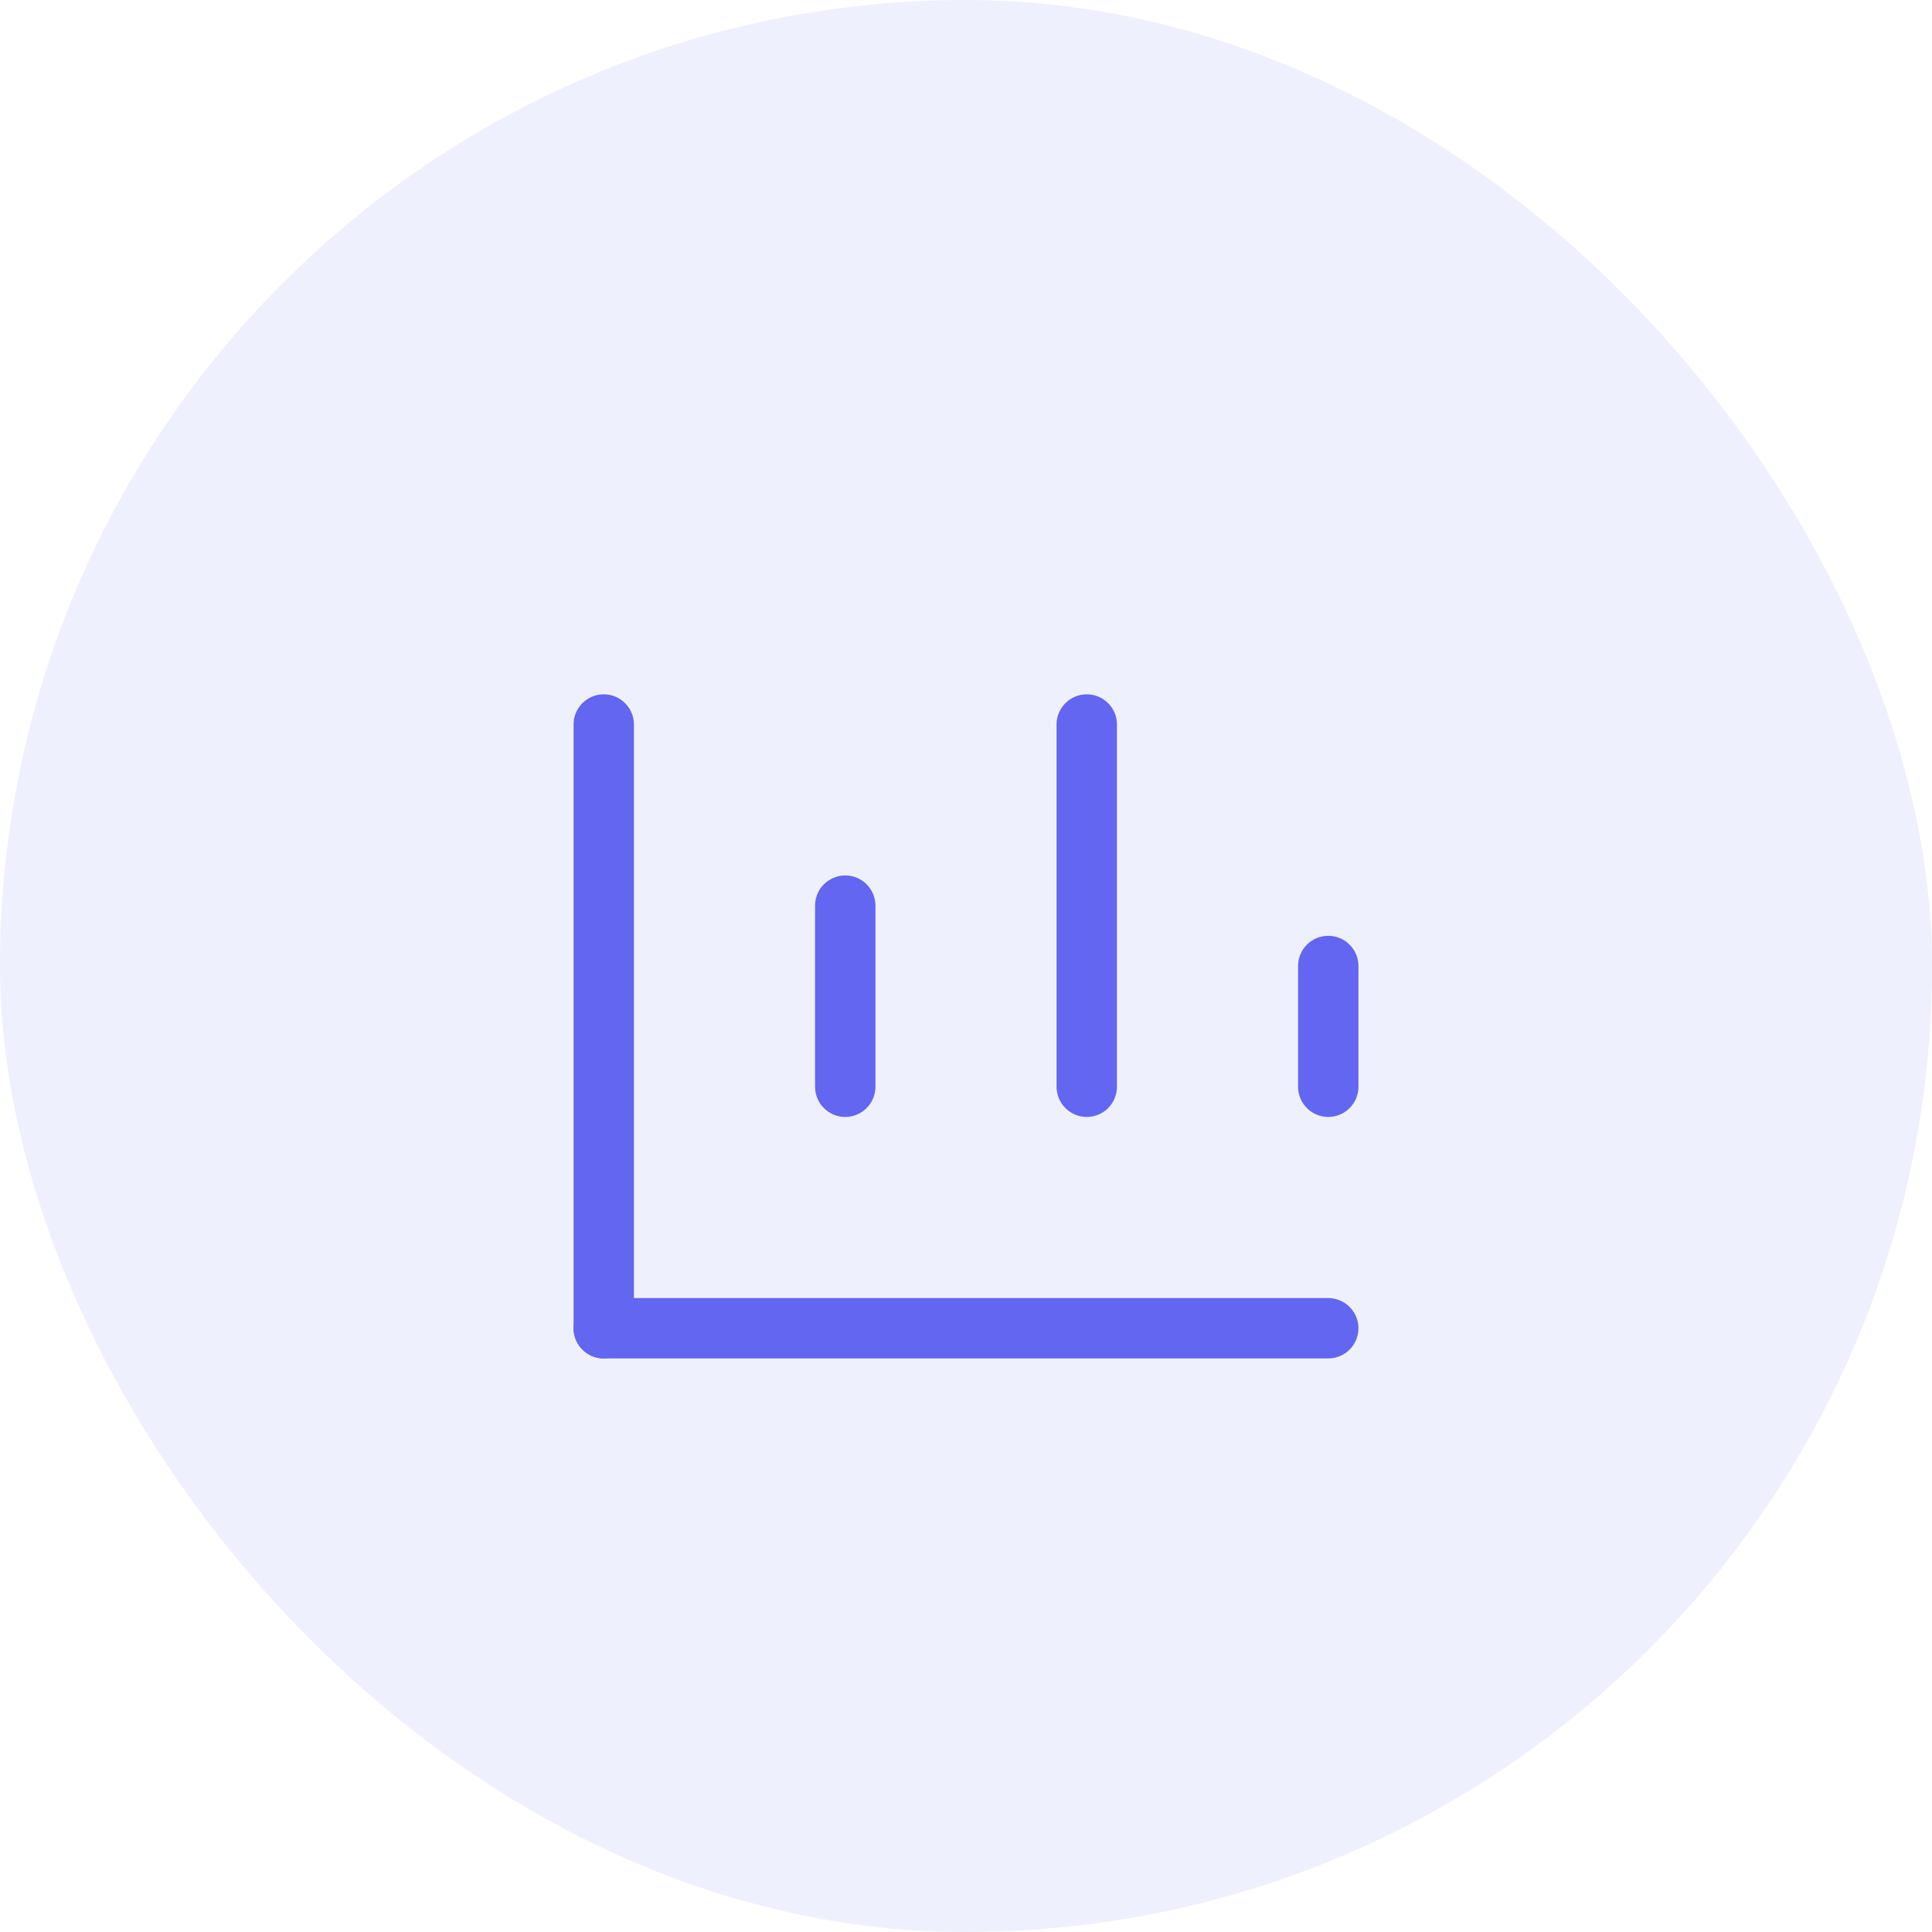 <svg width="64" height="64" viewBox="0 0 64 64" fill="none" xmlns="http://www.w3.org/2000/svg">
  <rect width="64" height="64" rx="32" fill="#6366F1" fill-opacity="0.1"/>
  <path d="M20 44V24" stroke="#6366F1" stroke-width="2" stroke-linecap="round"/>
  <path d="M20 44H44" stroke="#6366F1" stroke-width="2" stroke-linecap="round"/>
  <path d="M28 36V30" stroke="#6366F1" stroke-width="2" stroke-linecap="round"/>
  <path d="M36 36V24" stroke="#6366F1" stroke-width="2" stroke-linecap="round"/>
  <path d="M44 36V32" stroke="#6366F1" stroke-width="2" stroke-linecap="round"/>
</svg>